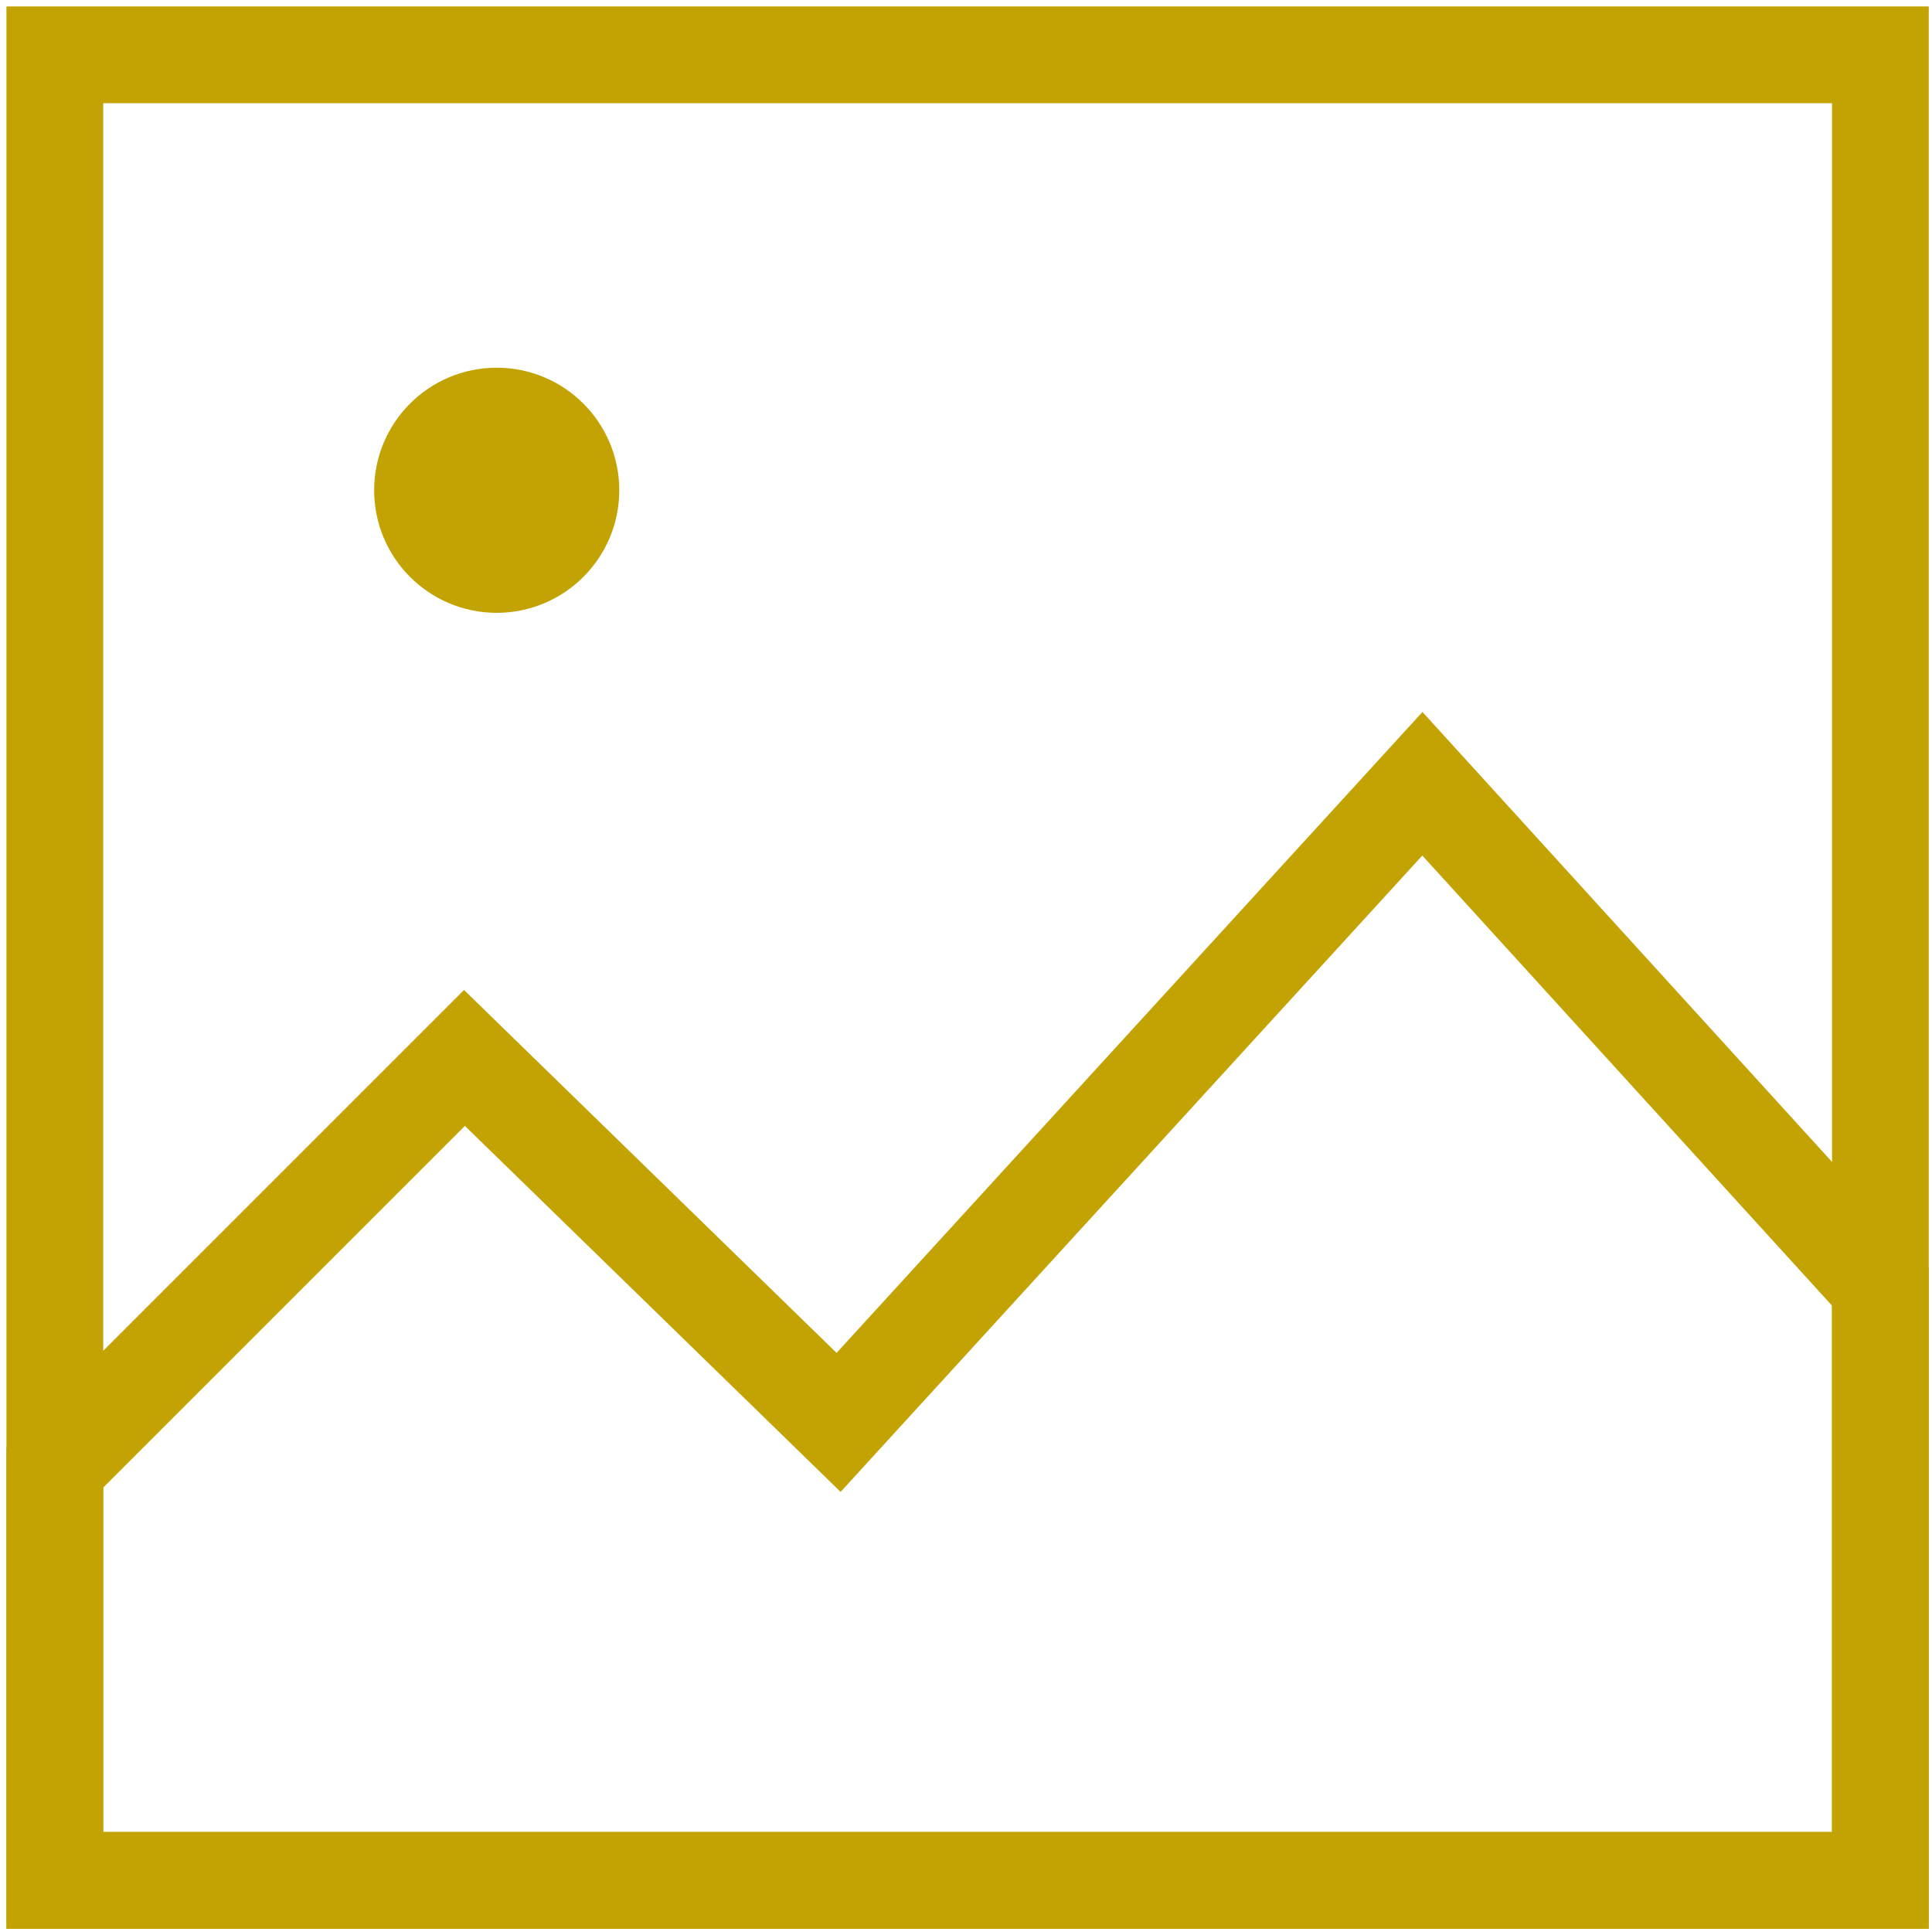 <?xml version="1.0" encoding="utf-8"?>
<!-- Generator: Adobe Illustrator 27.1.1, SVG Export Plug-In . SVG Version: 6.00 Build 0)  -->
<svg version="1.1" id="Layer_1" xmlns="http://www.w3.org/2000/svg" xmlns:xlink="http://www.w3.org/1999/xlink" x="0px" y="0px"
	 viewBox="0 0 59.9 59.9" style="enable-background:new 0 0 59.9 59.9;" xml:space="preserve">
<style type="text/css">
	.st0{display:none;fill-rule:evenodd;clip-rule:evenodd;fill:#C2A303;}
	.st1{fill:none;stroke:#C2A303;stroke-width:3;stroke-linecap:round;stroke-miterlimit:133.333;}
</style>
<path id="floorplan-svgrepo-com" class="st0" d="M0,0h18.6l12.5,8.3L30,9.9l-12-7.7H2.9V57h21.7V30.2H16V28h20v2.3h-8.6V57H57V30.2
	h-9.1V28H57V2.3H39.9V0h20v59.9H0V0z"/>
<polygon class="st1" points="58.3,39.9 44.1,24.3 26,44.1 14.4,32.8 1.7,45.5 1.7,58.3 58.3,58.3 "/>
<rect x="1.7" y="1.7" class="st1" width="56.6" height="56.6"/>
<line class="st1" x1="15.7" y1="15.8" x2="15.9" y2="15.8"/>
<circle class="st1" cx="15.4" cy="15.2" r="2.3"/>
</svg>
